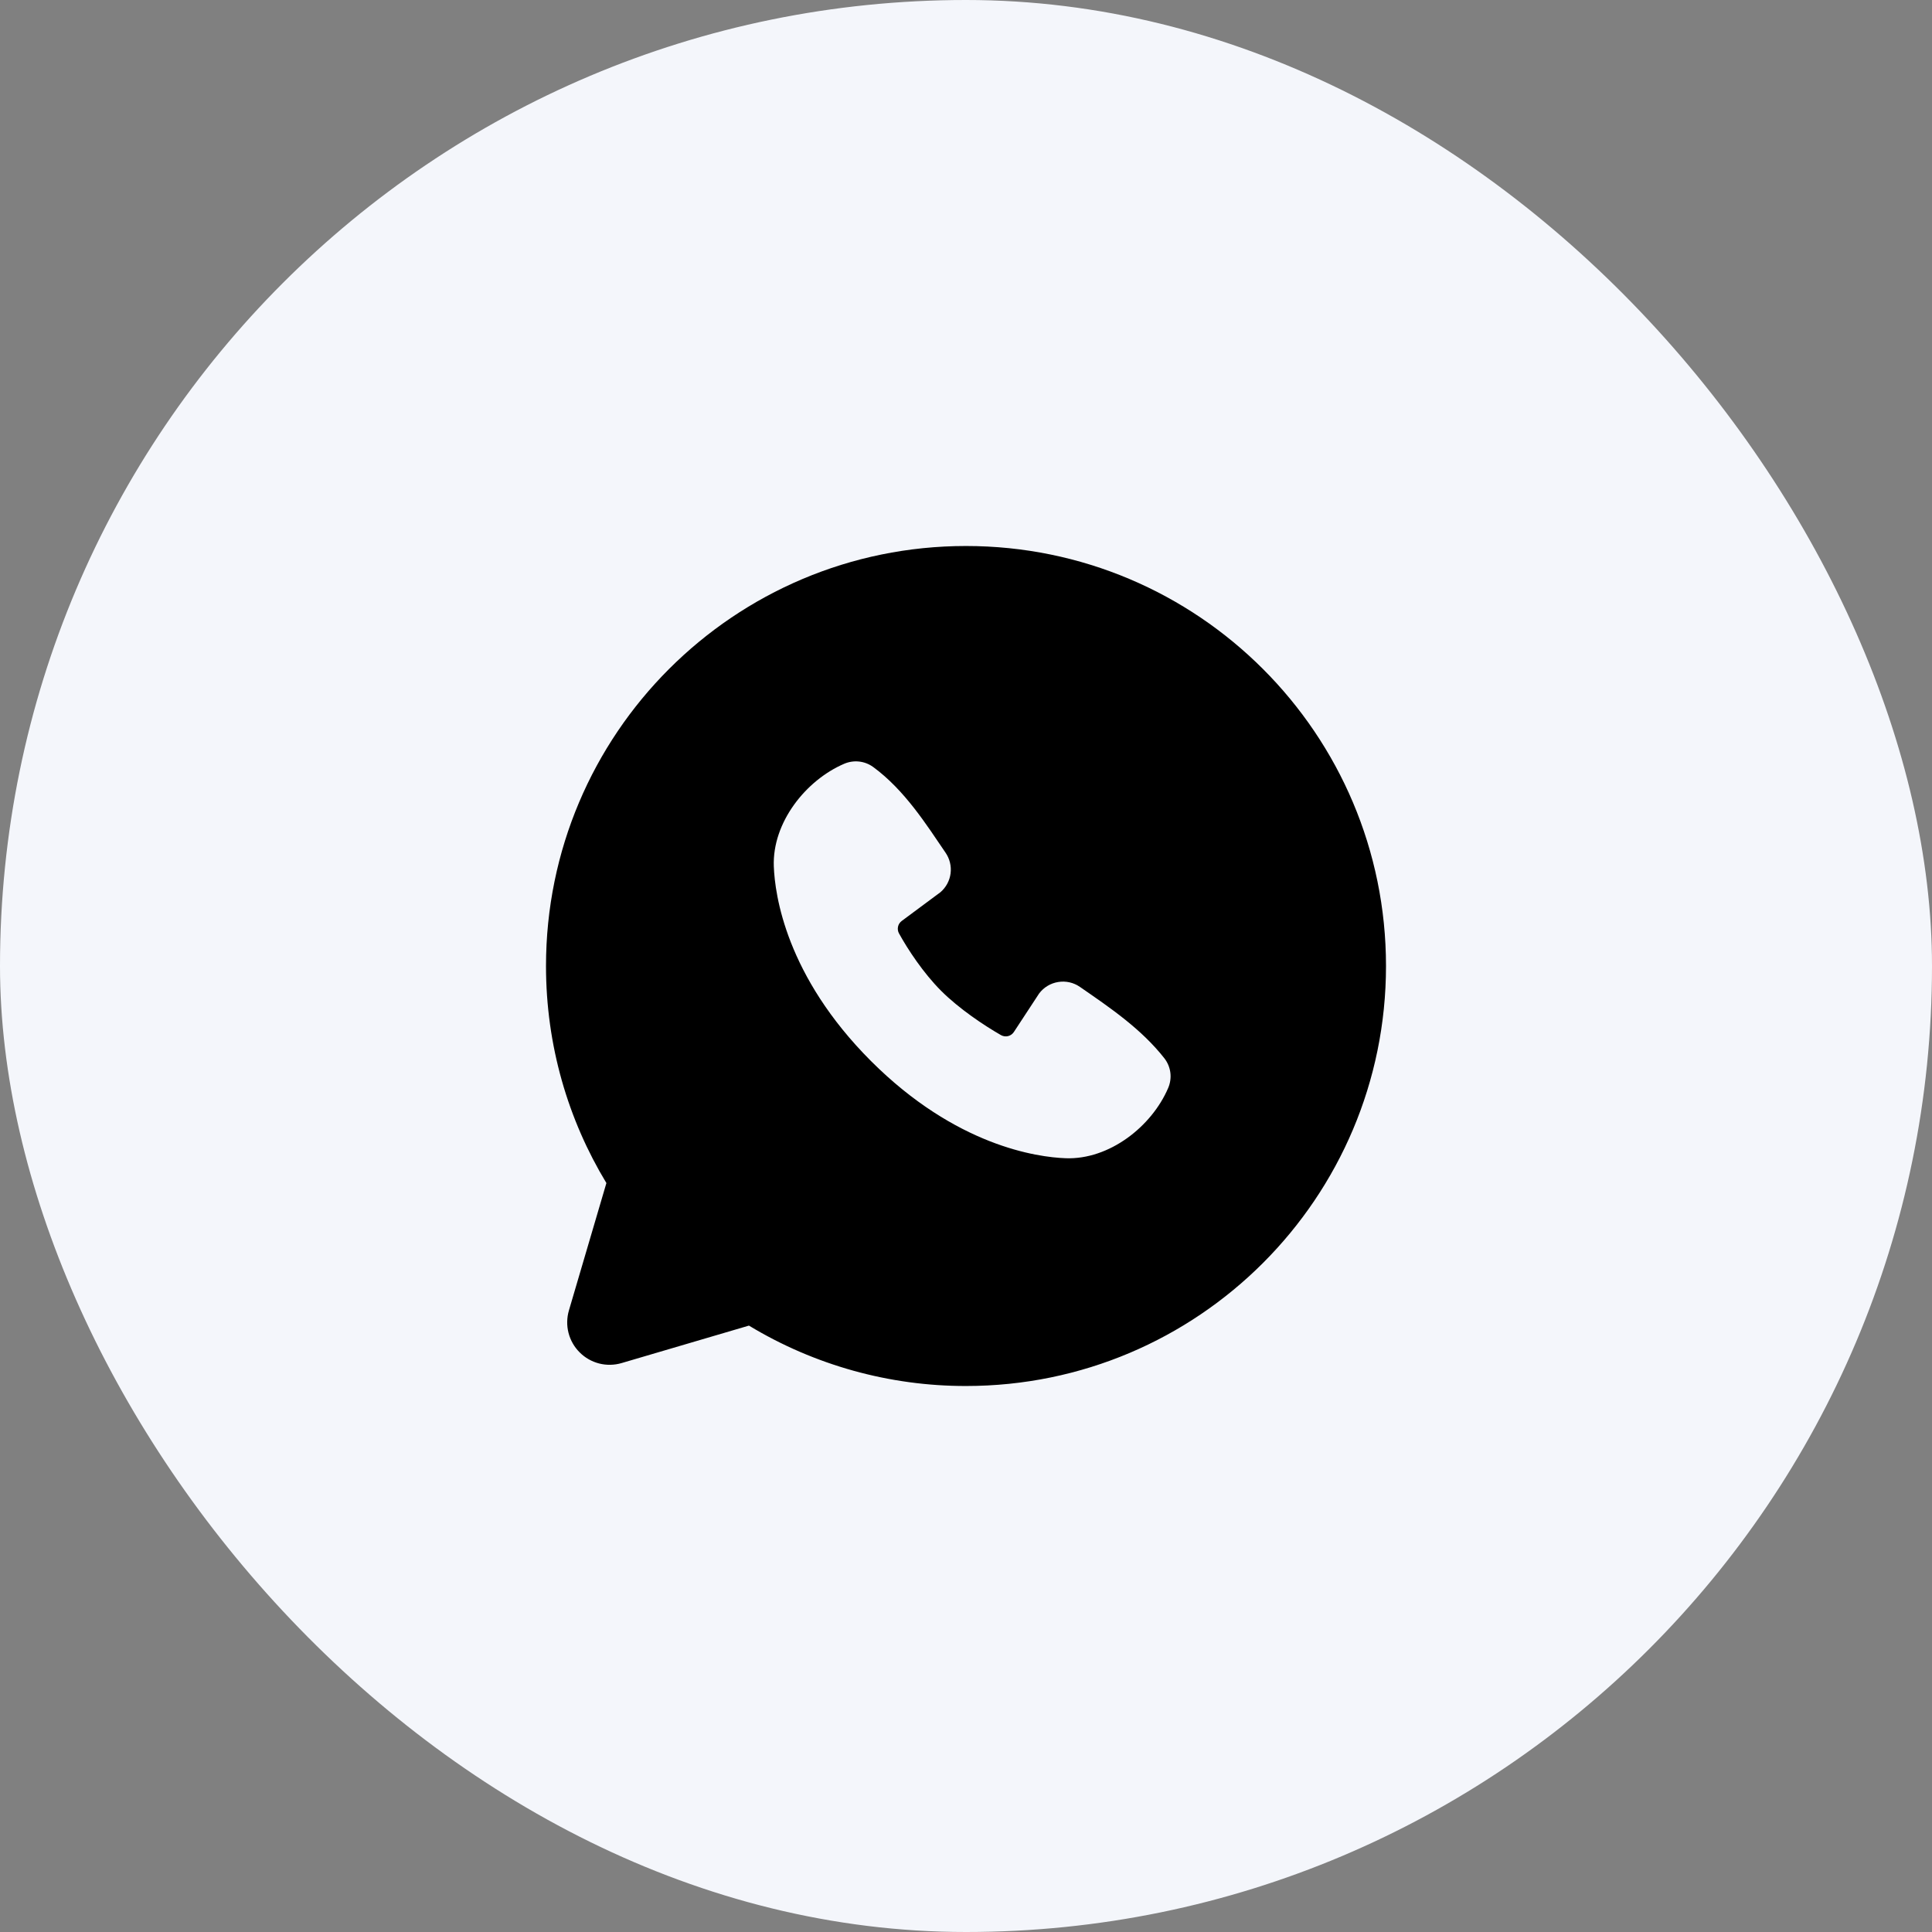<?xml version="1.0" encoding="UTF-8"?> <svg xmlns="http://www.w3.org/2000/svg" width="46" height="46" viewBox="0 0 46 46" fill="none"><rect x="0" y="0" width="46" height="46" fill="#808080" stroke="none"/><rect width="46" height="46" rx="23" fill="#F4F6FB"></rect><g clip-path="url(#clip0_50_303)"><path fill-rule="evenodd" clip-rule="evenodd" d="M23 13C17.477 13 13 17.477 13 23C13 24.89 13.525 26.66 14.438 28.168L13.546 31.2C13.495 31.374 13.491 31.559 13.536 31.735C13.581 31.91 13.672 32.071 13.801 32.199C13.929 32.328 14.09 32.419 14.265 32.464C14.441 32.509 14.626 32.505 14.8 32.454L17.832 31.562C19.391 32.505 21.178 33.002 23 33C28.523 33 33 28.523 33 23C33 17.477 28.523 13 23 13ZM20.738 25.263C22.761 27.285 24.692 27.552 25.374 27.577C26.411 27.615 27.421 26.823 27.814 25.904C27.863 25.79 27.881 25.664 27.866 25.541C27.85 25.417 27.802 25.3 27.726 25.201C27.178 24.501 26.437 23.998 25.713 23.498C25.562 23.393 25.376 23.351 25.195 23.381C25.013 23.41 24.85 23.509 24.74 23.656L24.14 24.571C24.108 24.62 24.059 24.655 24.003 24.669C23.946 24.683 23.886 24.675 23.835 24.647C23.428 24.414 22.835 24.018 22.409 23.592C21.983 23.166 21.611 22.6 21.402 22.219C21.377 22.171 21.37 22.114 21.382 22.061C21.394 22.008 21.425 21.961 21.469 21.928L22.393 21.242C22.525 21.128 22.611 20.968 22.633 20.795C22.655 20.622 22.612 20.446 22.513 20.302C22.065 19.646 21.543 18.812 20.786 18.259C20.688 18.189 20.574 18.145 20.454 18.132C20.334 18.119 20.213 18.137 20.102 18.184C19.182 18.578 18.386 19.588 18.424 20.627C18.449 21.309 18.716 23.24 20.738 25.263Z" fill="black"></path></g><defs><clipPath id="clip0_50_303"><rect width="24" height="24" fill="white" transform="translate(11 11)"></rect></clipPath></defs></svg> 